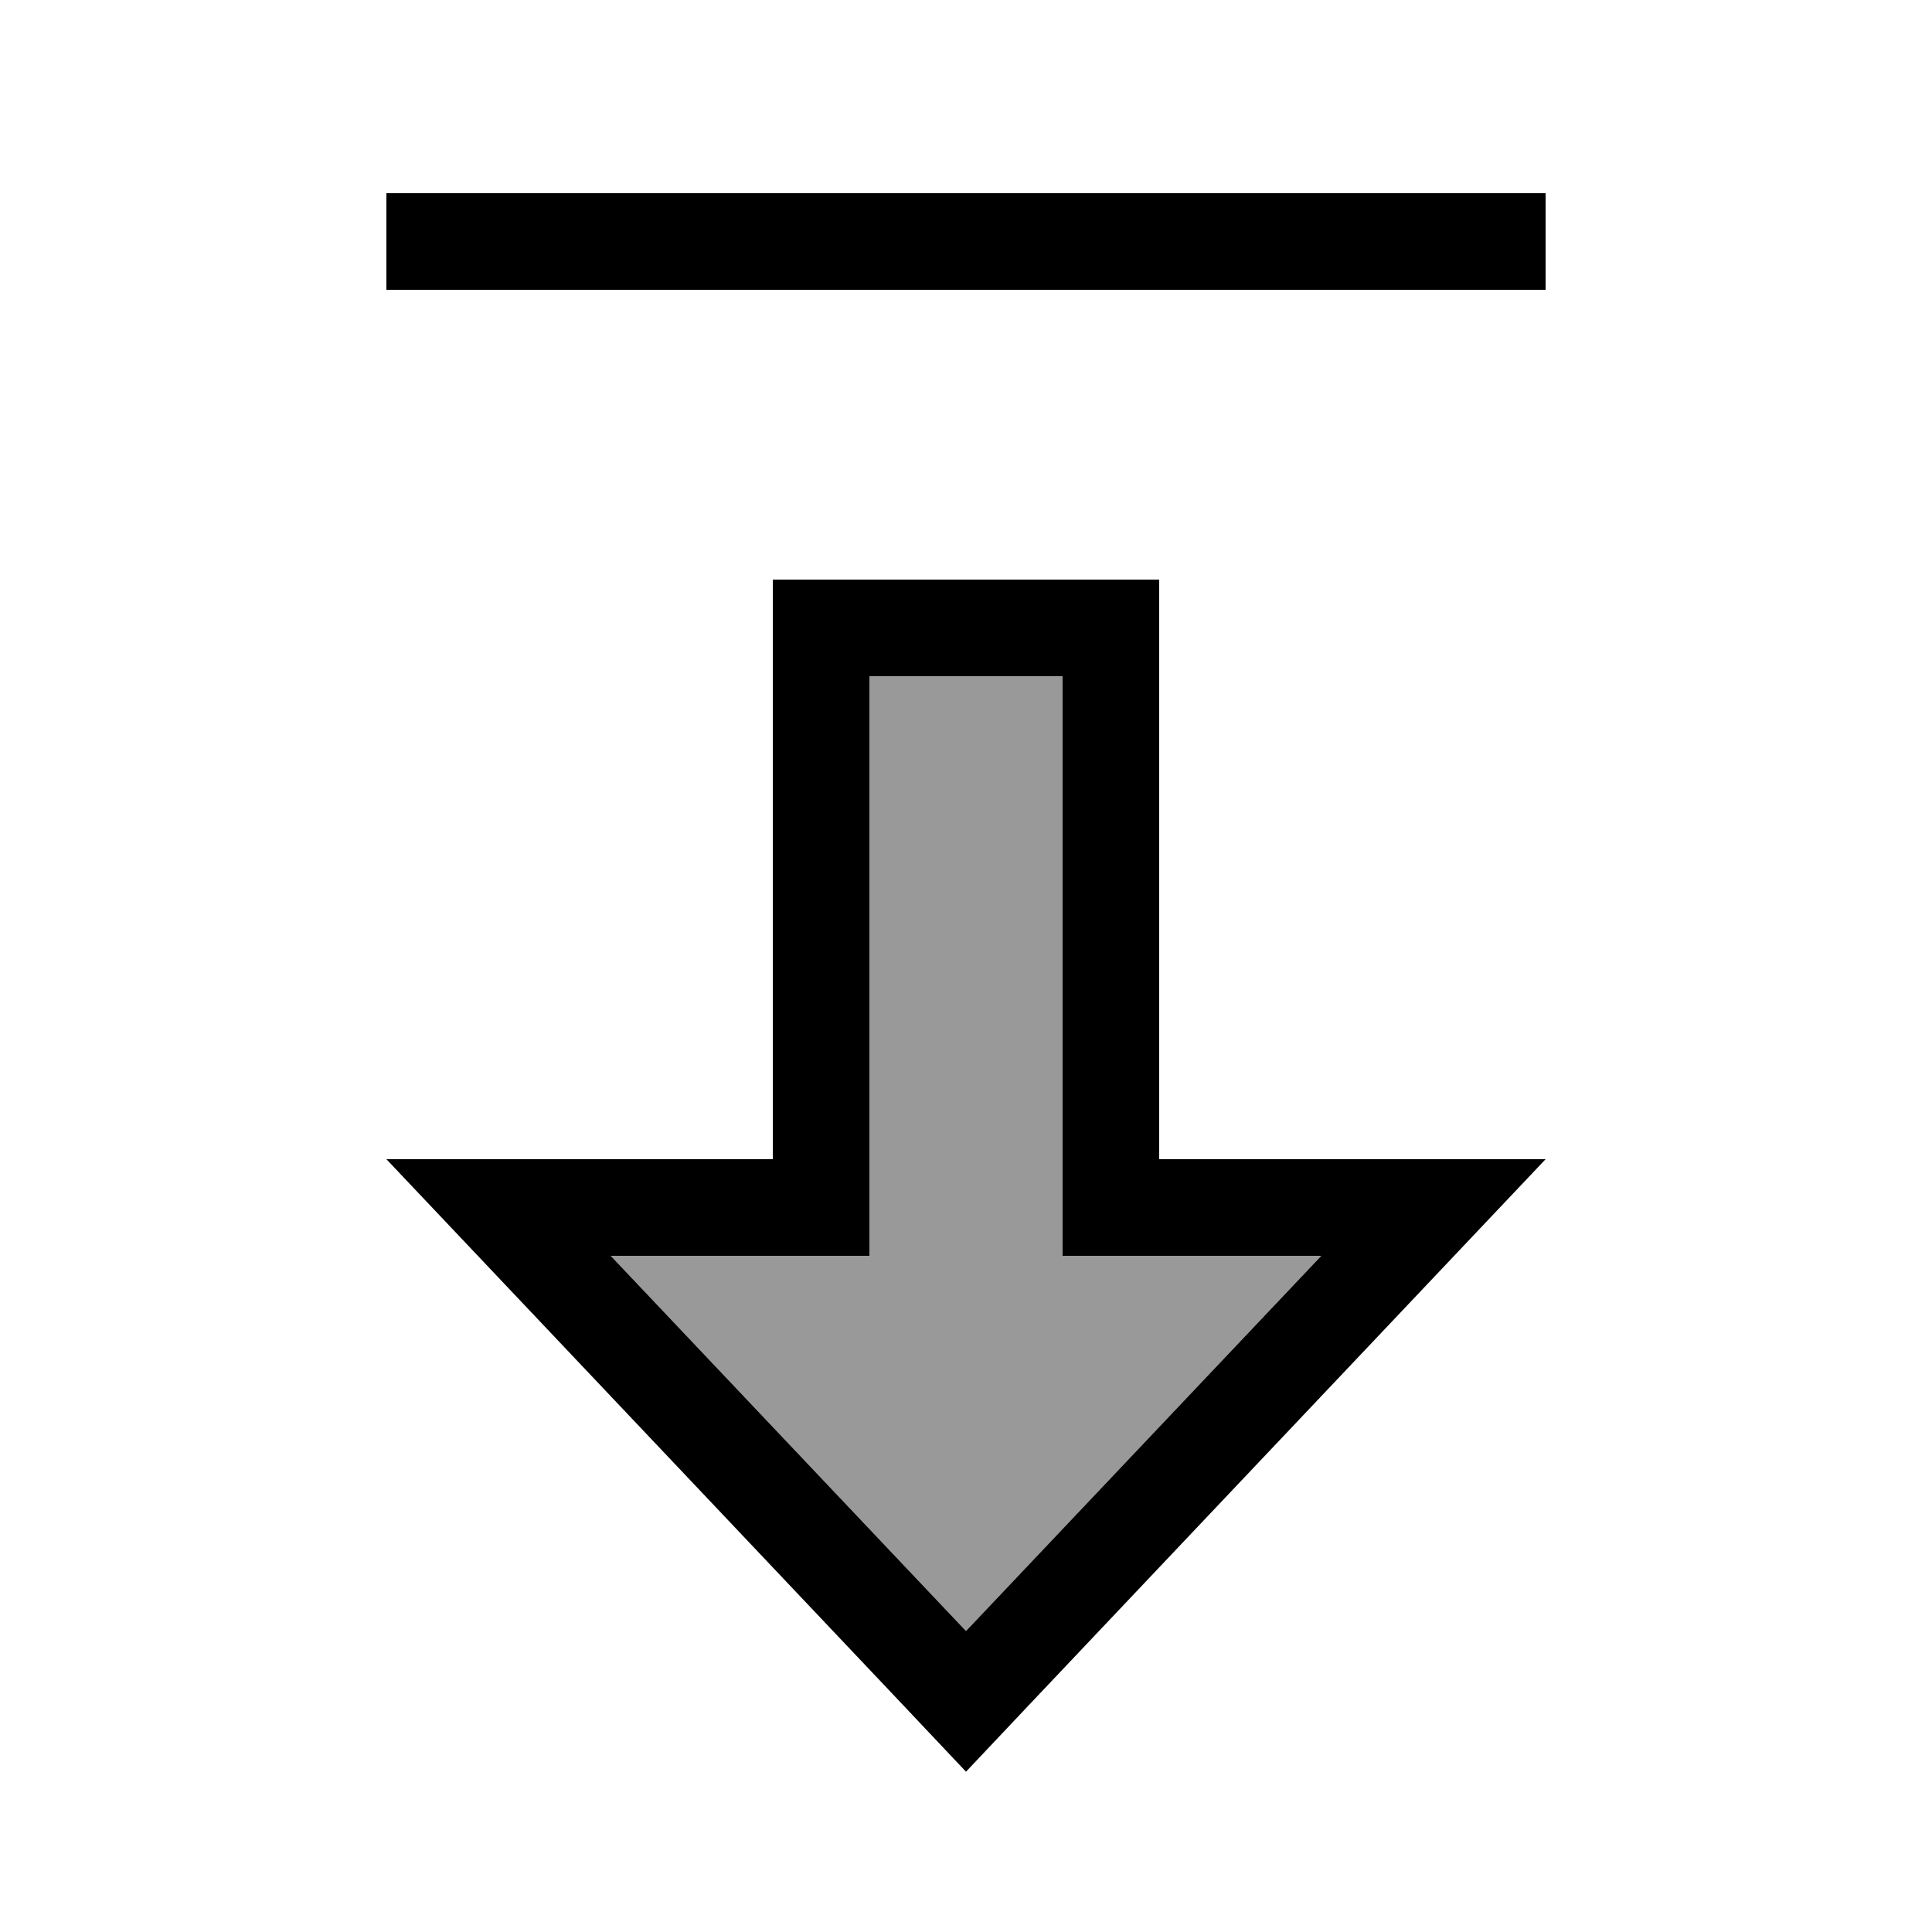 <svg xmlns="http://www.w3.org/2000/svg" viewBox="0 0 640 640"><!--! Font Awesome Pro 7.1.0 by @fontawesome - https://fontawesome.com License - https://fontawesome.com/license (Commercial License) Copyright 2025 Fonticons, Inc. --><path opacity=".4" fill="currentColor" d="M202.3 416L320 540.3L437.7 416L352 416L352 224L288 224L288 416L202.3 416z"/><path fill="currentColor" d="M384 384L512 384C510 386.1 453.4 445.9 342 563.6L320 586.9L298 563.6C186.6 445.9 130 386.1 128 384L256 384L256 192L384 192L384 384zM352 320L352 224L288 224L288 416L202.3 416L320 540.3L437.7 416L352 416L352 320zM512 96L128 96L128 64L512 64L512 96z"/></svg>